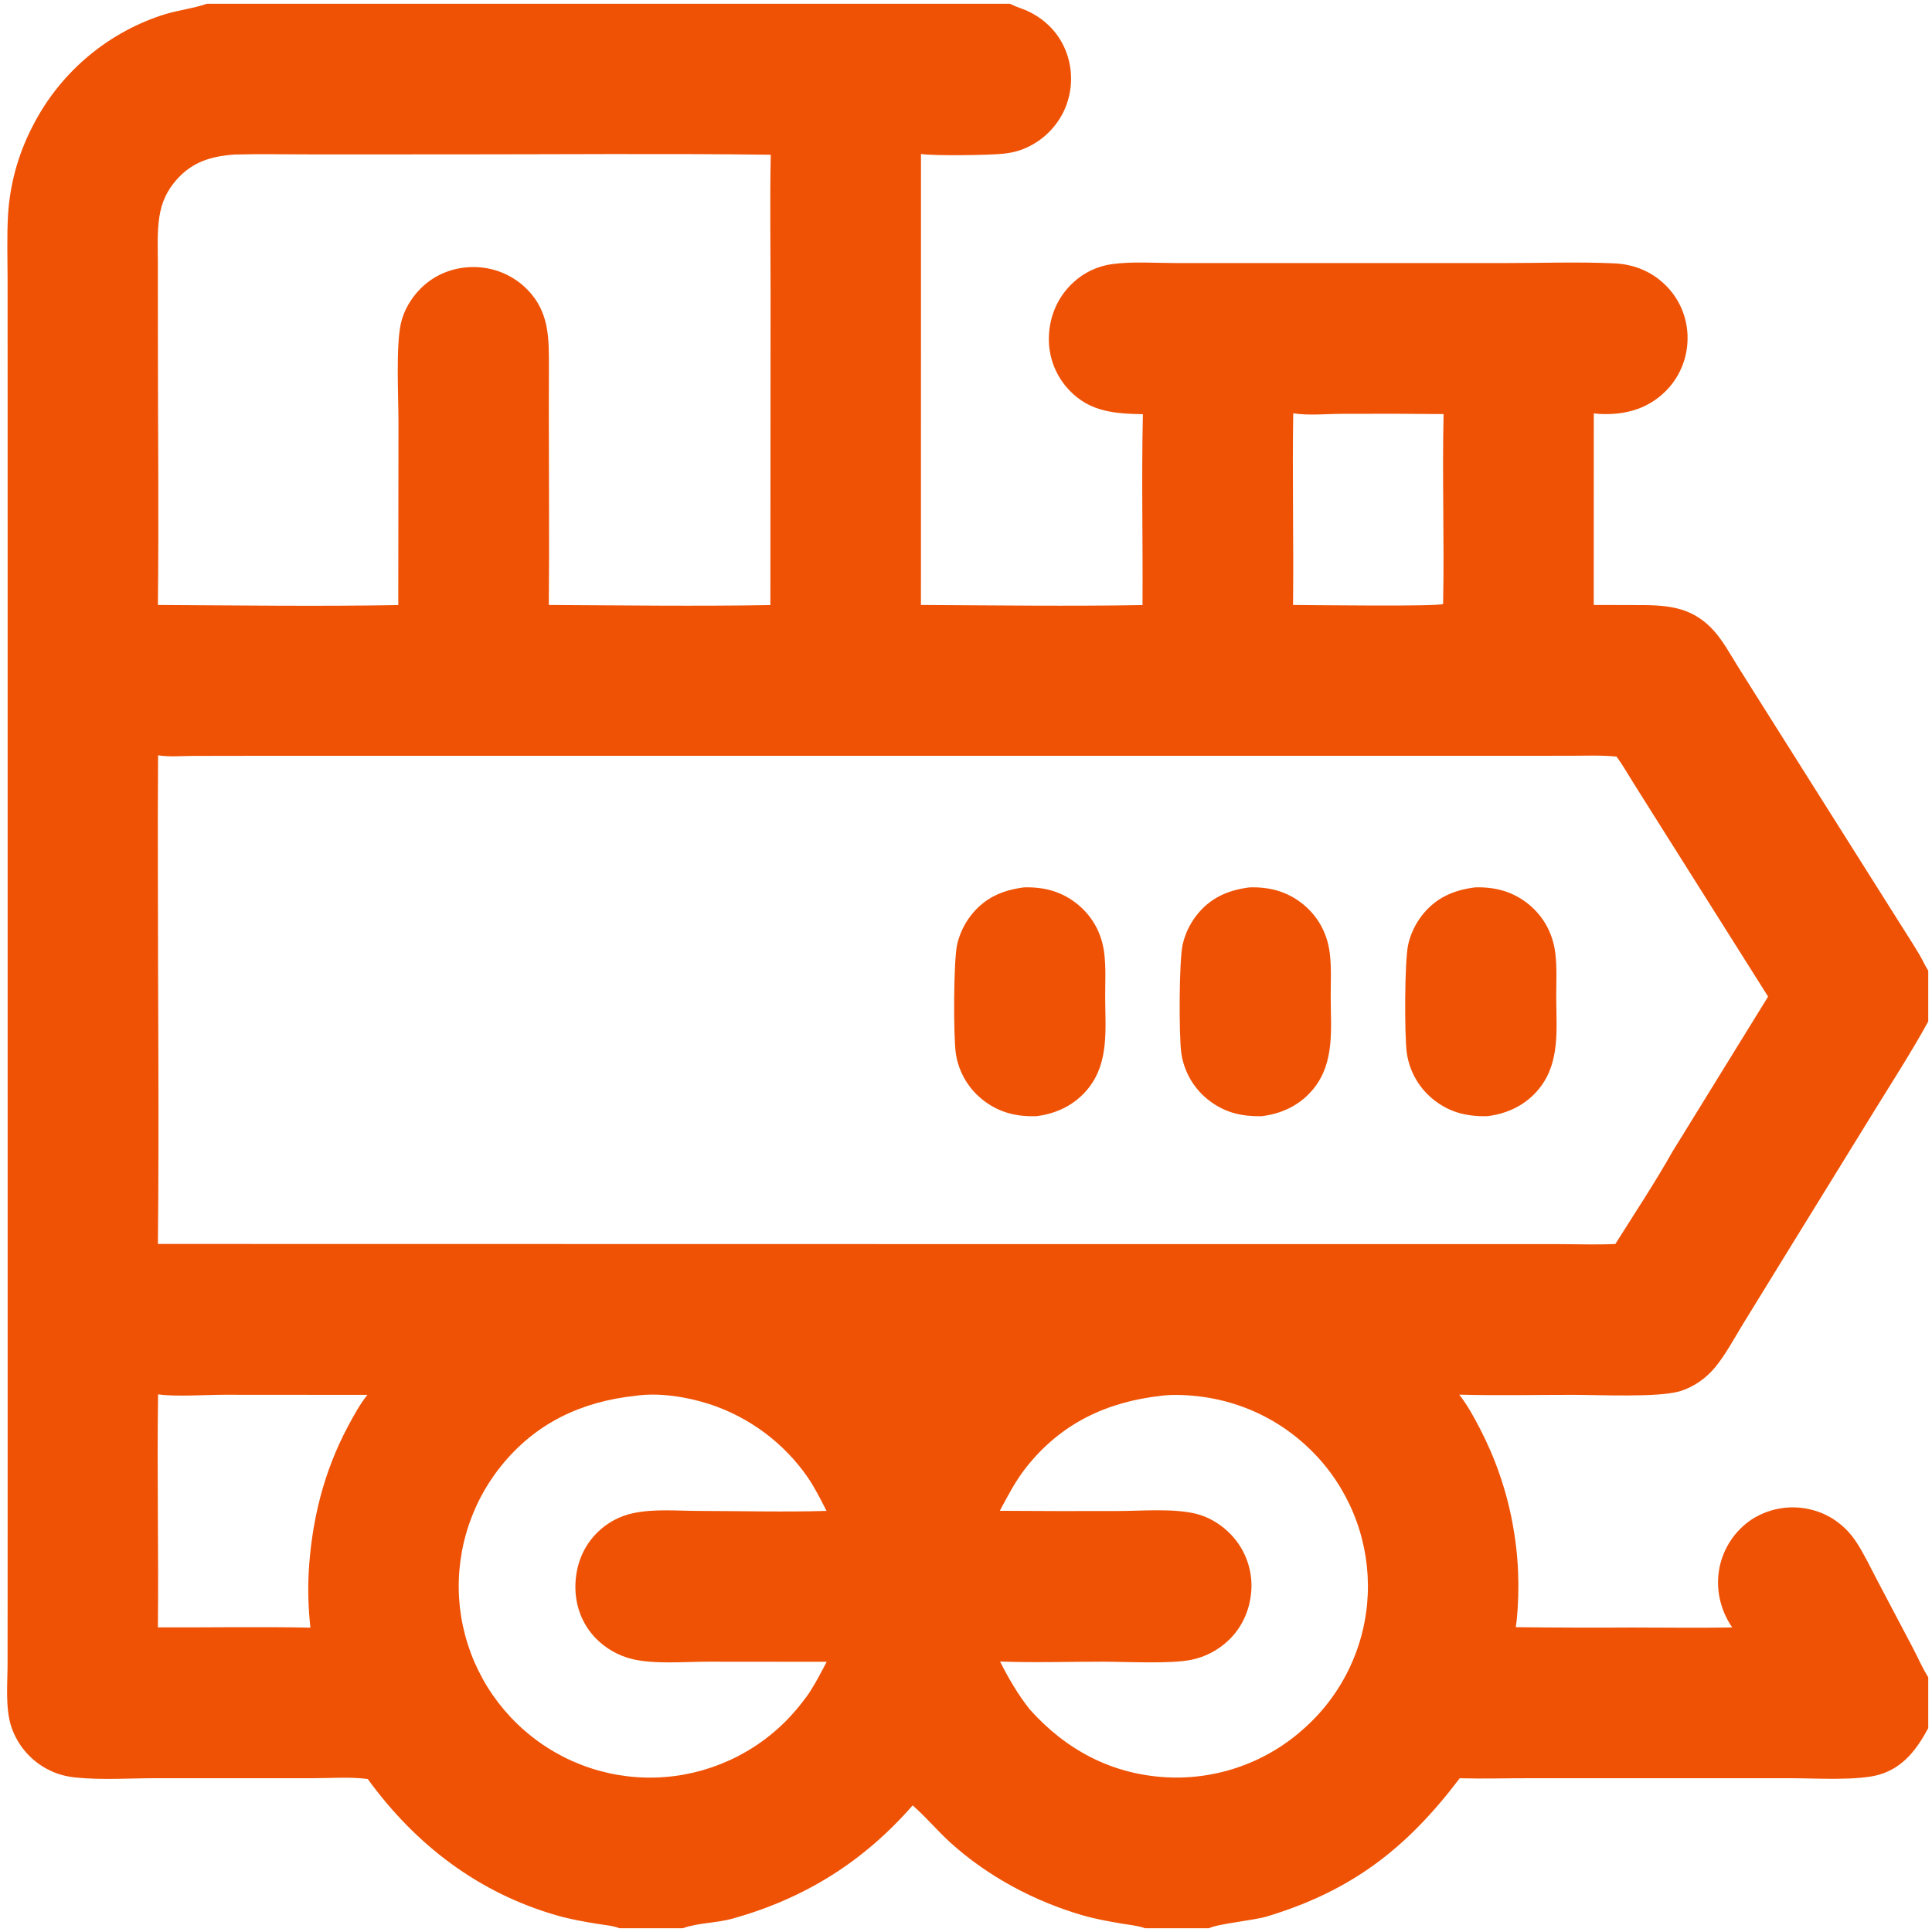 <?xml version="1.0" encoding="UTF-8"?> <svg xmlns="http://www.w3.org/2000/svg" viewBox="5740.333 5151.667 514 514"><path fill="#EF5205" stroke="none" fill-opacity="1" stroke-width="1" stroke-opacity="1" font-size-adjust="none" id="tSvg11dced30295" title="Path 35" d="M 5741.333 5152.667 C 5759.352 5152.667 5777.37 5152.667 5795.388 5152.667 C 5866.61 5152.667 5937.832 5152.667 6009.053 5152.667 C 6090.48 5152.667 6171.907 5152.667 6253.333 5152.667 C 6253.333 5238.417 6253.333 5324.167 6253.333 5409.917 C 6253.333 5414.418 6253.333 5418.919 6253.333 5423.42 C 6253.333 5481.574 6253.333 5539.729 6253.333 5597.884 C 6253.333 5602.401 6253.333 5606.918 6253.333 5611.436 C 6253.333 5629.179 6253.333 5646.923 6253.333 5664.667 C 6189.548 5664.667 6125.762 5664.667 6061.976 5664.667 C 6056.311 5664.667 6050.646 5664.667 6044.981 5664.667 C 6003.99 5664.667 5962.998 5664.667 5922.006 5664.667 C 5916.394 5664.667 5910.782 5664.667 5905.17 5664.667 C 5850.558 5664.667 5795.946 5664.667 5741.333 5664.667C 5741.333 5494 5741.333 5323.333 5741.333 5152.667Z M 5782.39 5352.62 C 5782.313 5363.888 5782.297 5375.155 5782.341 5386.423 C 5782.352 5418.476 5782.676 5450.567 5782.342 5482.617 C 5866.825 5482.631 5951.308 5482.645 6035.791 5482.659 C 6065.691 5482.658 6095.59 5482.657 6125.489 5482.657 C 6135.274 5482.658 6145.059 5482.659 6154.844 5482.66 C 6159.899 5482.661 6165.044 5482.863 6170.09 5482.625 C 6175.198 5474.499 6180.606 5466.354 6185.317 5457.998 C 6193.787 5444.267 6202.257 5430.536 6210.727 5416.806 C 6201.704 5402.498 6192.681 5388.19 6183.658 5373.883 C 6180.781 5369.316 6177.904 5364.749 6175.027 5360.183 C 6173.518 5357.79 6172.085 5355.214 6170.393 5352.951 C 6166.308 5352.548 6162.099 5352.731 6157.994 5352.733 C 6151.425 5352.738 6144.856 5352.743 6138.286 5352.749 C 6116.864 5352.749 6095.442 5352.749 6074.02 5352.749 C 6004.702 5352.748 5935.383 5352.747 5866.064 5352.746 C 5846.51 5352.746 5826.955 5352.746 5807.401 5352.747 C 5802.161 5352.755 5796.921 5352.763 5791.681 5352.772C 5788.634 5352.785 5785.401 5353.086 5782.39 5352.62Z M 6009.053 5152.667 C 6009.195 5152.739 6009.337 5152.811 6009.478 5152.882 C 6010.866 5153.571 6012.388 5153.972 6013.797 5154.636 C 6018.61 5156.909 6022.294 5160.737 6024.105 5165.787 C 6024.327 5166.409 6024.519 5167.04 6024.679 5167.681 C 6024.839 5168.321 6024.968 5168.968 6025.065 5169.622 C 6025.163 5170.275 6025.228 5170.931 6025.261 5171.591 C 6025.294 5172.25 6025.295 5172.91 6025.263 5173.569 C 6025.233 5174.229 6025.17 5174.886 6025.074 5175.539 C 6024.979 5176.193 6024.852 5176.84 6024.693 5177.481 C 6024.535 5178.122 6024.345 5178.754 6024.125 5179.377 C 6023.905 5179.999 6023.655 5180.61 6023.375 5181.208 C 6023.232 5181.508 6023.081 5181.805 6022.923 5182.098 C 6022.765 5182.391 6022.599 5182.679 6022.427 5182.964 C 6022.255 5183.249 6022.075 5183.529 6021.889 5183.805 C 6021.703 5184.081 6021.511 5184.352 6021.311 5184.619 C 6021.112 5184.885 6020.906 5185.147 6020.693 5185.403 C 6020.481 5185.66 6020.263 5185.91 6020.038 5186.156 C 6019.814 5186.402 6019.583 5186.642 6019.346 5186.876 C 6019.11 5187.11 6018.868 5187.338 6018.62 5187.561 C 6018.373 5187.783 6018.12 5187.999 6017.861 5188.209 C 6017.603 5188.419 6017.34 5188.623 6017.071 5188.82 C 6016.803 5189.017 6016.53 5189.207 6016.252 5189.39 C 6015.975 5189.574 6015.693 5189.75 6015.406 5189.92 C 6015.12 5190.09 6014.83 5190.252 6014.535 5190.408 C 6014.241 5190.563 6013.943 5190.711 6013.641 5190.852 C 6013.34 5190.993 6013.035 5191.126 6012.726 5191.252 C 6012.418 5191.377 6012.107 5191.495 6011.793 5191.606 C 6010.306 5192.1 6008.782 5192.42 6007.221 5192.567 C 6003.314 5192.965 5988.965 5193.17 5985.355 5192.636 C 5985.351 5232.629 5985.346 5272.623 5985.341 5312.617 C 6004.968 5312.717 6024.67 5312.986 6044.291 5312.645 C 6044.41 5295.732 6044.004 5278.768 6044.391 5261.864 C 6036.99 5261.72 6030.409 5261.276 6024.948 5255.625 C 6024.718 5255.389 6024.495 5255.148 6024.277 5254.902 C 6024.059 5254.655 6023.848 5254.403 6023.643 5254.146 C 6023.438 5253.888 6023.24 5253.626 6023.048 5253.359 C 6022.856 5253.091 6022.671 5252.819 6022.493 5252.542 C 6022.315 5252.266 6022.144 5251.985 6021.98 5251.699 C 6021.816 5251.414 6021.66 5251.125 6021.51 5250.832 C 6021.361 5250.539 6021.219 5250.242 6021.084 5249.942 C 6020.95 5249.641 6020.824 5249.338 6020.704 5249.031 C 6020.585 5248.724 6020.474 5248.415 6020.37 5248.103 C 6020.267 5247.79 6020.171 5247.476 6020.083 5247.159 C 6019.996 5246.841 6019.916 5246.522 6019.844 5246.201 C 6019.773 5245.88 6019.71 5245.557 6019.654 5245.233 C 6019.599 5244.909 6019.552 5244.583 6019.513 5244.256 C 6019.474 5243.93 6019.443 5243.602 6019.42 5243.274 C 6019.398 5242.946 6019.384 5242.617 6019.378 5242.288 C 6019.372 5241.959 6019.375 5241.63 6019.385 5241.302 C 6019.526 5235.757 6021.762 5230.629 6025.838 5226.848 C 6026.196 5226.514 6026.566 5226.195 6026.948 5225.89 C 6027.33 5225.585 6027.724 5225.296 6028.128 5225.021 C 6028.534 5224.747 6028.949 5224.489 6029.373 5224.247 C 6029.798 5224.004 6030.231 5223.779 6030.673 5223.57 C 6031.116 5223.362 6031.566 5223.171 6032.022 5222.997 C 6032.48 5222.823 6032.943 5222.667 6033.412 5222.53 C 6033.882 5222.392 6034.355 5222.272 6034.833 5222.171 C 6035.312 5222.07 6035.794 5221.988 6036.278 5221.924 C 6041.677 5221.195 6047.654 5221.649 6053.106 5221.649 C 6063.942 5221.651 6074.777 5221.653 6085.612 5221.655 C 6104.033 5221.654 6122.454 5221.653 6140.874 5221.651 C 6150.487 5221.652 6160.23 5221.299 6169.825 5221.731 C 6175.409 5221.983 6180.413 5224.17 6184.207 5228.331 C 6184.425 5228.571 6184.637 5228.817 6184.843 5229.067 C 6185.049 5229.318 6185.249 5229.574 6185.442 5229.835 C 6185.635 5230.095 6185.821 5230.36 6186.001 5230.63 C 6186.181 5230.9 6186.355 5231.174 6186.521 5231.453 C 6186.688 5231.731 6186.848 5232.014 6187 5232.3 C 6187.152 5232.587 6187.298 5232.877 6187.436 5233.17 C 6187.574 5233.464 6187.705 5233.761 6187.828 5234.061 C 6187.952 5234.361 6188.068 5234.664 6188.176 5234.969 C 6188.284 5235.275 6188.385 5235.583 6188.478 5235.894 C 6188.572 5236.205 6188.657 5236.518 6188.734 5236.833 C 6188.812 5237.148 6188.882 5237.465 6188.944 5237.783 C 6189.006 5238.102 6189.06 5238.422 6189.106 5238.743 C 6189.152 5239.064 6189.19 5239.386 6189.22 5239.709 C 6189.25 5240.032 6189.273 5240.356 6189.287 5240.68 C 6189.301 5241.004 6189.307 5241.328 6189.305 5241.653 C 6189.303 5241.977 6189.293 5242.301 6189.275 5242.625 C 6189.259 5242.957 6189.235 5243.289 6189.203 5243.619 C 6189.171 5243.95 6189.13 5244.28 6189.081 5244.609 C 6189.032 5244.937 6188.975 5245.265 6188.909 5245.59 C 6188.844 5245.916 6188.771 5246.24 6188.689 5246.562 C 6188.607 5246.885 6188.518 5247.205 6188.42 5247.522 C 6188.322 5247.84 6188.217 5248.155 6188.103 5248.467 C 6187.99 5248.78 6187.869 5249.089 6187.739 5249.395 C 6187.61 5249.701 6187.473 5250.004 6187.329 5250.303 C 6187.185 5250.603 6187.034 5250.898 6186.874 5251.19 C 6186.715 5251.482 6186.549 5251.77 6186.375 5252.053 C 6186.202 5252.336 6186.021 5252.615 6185.833 5252.89 C 6185.646 5253.164 6185.452 5253.434 6185.25 5253.698 C 6185.05 5253.962 6184.842 5254.222 6184.627 5254.477 C 6184.413 5254.731 6184.193 5254.979 6183.966 5255.222 C 6183.74 5255.465 6183.507 5255.702 6183.269 5255.934 C 6183.031 5256.165 6182.786 5256.39 6182.536 5256.61 C 6177.791 5260.816 6171.887 5262.14 6165.664 5261.777 C 6165.223 5261.751 6164.795 5261.705 6164.357 5261.651 C 6164.352 5278.639 6164.347 5295.628 6164.341 5312.617 C 6168.002 5312.626 6171.663 5312.635 6175.323 5312.644 C 6183.146 5312.633 6189.725 5312.795 6195.568 5318.692 C 6198.494 5321.645 6200.628 5325.713 6202.838 5329.229 C 6205.879 5334.056 6208.92 5338.883 6211.961 5343.711 C 6223.546 5362.07 6235.13 5380.43 6246.714 5398.79 C 6248.222 5401.18 6249.772 5403.556 6251.19 5406.002 C 6251.928 5407.274 6252.543 5408.688 6253.333 5409.917 C 6253.333 5324.167 6253.333 5238.417 6253.333 5152.667C 6171.907 5152.667 6090.48 5152.667 6009.053 5152.667Z M 5802.687 5192.78 C 5796.45 5193.248 5791.457 5194.722 5787.209 5199.592 C 5784.69 5202.479 5783.322 5205.569 5782.734 5209.327 C 5782.083 5213.493 5782.338 5217.906 5782.338 5222.117 C 5782.338 5228.386 5782.339 5234.656 5782.339 5240.925 C 5782.341 5264.814 5782.607 5288.732 5782.342 5312.617 C 5803.633 5312.727 5825.007 5313.023 5846.291 5312.645 C 5846.309 5296.4 5846.327 5280.156 5846.345 5263.912 C 5846.335 5257.156 5845.65 5244.13 5846.936 5237.939 C 5847.683 5234.347 5849.702 5230.954 5852.288 5228.38 C 5856.078 5224.609 5861.153 5222.662 5866.485 5222.718 C 5866.818 5222.72 5867.151 5222.731 5867.483 5222.749 C 5867.815 5222.768 5868.147 5222.795 5868.478 5222.83 C 5868.809 5222.865 5869.139 5222.908 5869.468 5222.96 C 5869.797 5223.012 5870.124 5223.072 5870.45 5223.14 C 5870.776 5223.208 5871.099 5223.284 5871.421 5223.368 C 5871.744 5223.452 5872.064 5223.544 5872.381 5223.644 C 5872.699 5223.745 5873.013 5223.853 5873.325 5223.968 C 5873.637 5224.084 5873.946 5224.208 5874.252 5224.339 C 5874.558 5224.471 5874.861 5224.61 5875.159 5224.756 C 5875.458 5224.902 5875.753 5225.056 5876.044 5225.217 C 5876.336 5225.379 5876.623 5225.547 5876.905 5225.722 C 5877.189 5225.898 5877.467 5226.08 5877.74 5226.27 C 5878.014 5226.459 5878.283 5226.655 5878.547 5226.858 C 5878.811 5227.061 5879.069 5227.27 5879.323 5227.486 C 5879.577 5227.702 5879.824 5227.924 5880.066 5228.152 C 5880.309 5228.38 5880.546 5228.614 5880.776 5228.854 C 5886.512 5234.823 5886.379 5241.767 5886.37 5249.518 C 5886.363 5253.693 5886.356 5257.867 5886.348 5262.042 C 5886.348 5278.895 5886.512 5295.765 5886.341 5312.617 C 5905.968 5312.719 5925.67 5312.986 5945.291 5312.645 C 5945.308 5284.867 5945.324 5257.089 5945.34 5229.311 C 5945.34 5217.163 5945.129 5204.974 5945.391 5192.83 C 5916.955 5192.483 5888.487 5192.74 5860.047 5192.739 C 5847.542 5192.739 5835.036 5192.739 5822.53 5192.74C 5815.927 5192.74 5809.287 5192.603 5802.687 5192.78Z M 6253.333 5423.42 C 6248.922 5431.464 6243.915 5439.201 6239.102 5447.01 C 6231.613 5459.159 6224.124 5471.308 6216.634 5483.457 C 6212.476 5490.215 6208.318 5496.974 6204.16 5503.733 C 6201.763 5507.634 6199.48 5511.994 6196.567 5515.518 C 6194.192 5518.39 6190.707 5520.824 6187.104 5521.841 C 6181.231 5523.5 6165.773 5522.76 6158.884 5522.76 C 6148.792 5522.759 6138.644 5522.973 6128.558 5522.707 C 6130.706 5525.411 6132.44 5528.636 6134.038 5531.694 C 6134.546 5532.672 6135.037 5533.659 6135.509 5534.655 C 6135.982 5535.651 6136.436 5536.655 6136.872 5537.667 C 6137.308 5538.679 6137.726 5539.699 6138.124 5540.727 C 6138.523 5541.755 6138.903 5542.789 6139.264 5543.831 C 6139.626 5544.872 6139.968 5545.92 6140.291 5546.974 C 6140.615 5548.027 6140.919 5549.086 6141.203 5550.152 C 6141.488 5551.216 6141.753 5552.286 6141.999 5553.361 C 6142.245 5554.435 6142.472 5555.514 6142.678 5556.597 C 6142.885 5557.679 6143.072 5558.765 6143.239 5559.855 C 6143.407 5560.944 6143.554 5562.036 6143.681 5563.132 C 6143.809 5564.226 6143.917 5565.323 6144.004 5566.422 C 6144.092 5567.52 6144.16 5568.62 6144.207 5569.722 C 6144.255 5570.823 6144.283 5571.925 6144.291 5573.028 C 6144.299 5574.13 6144.286 5575.232 6144.254 5576.334 C 6144.222 5577.435 6144.169 5578.536 6144.097 5579.636 C 6144.025 5580.736 6143.932 5581.834 6143.82 5582.931 C 6143.759 5583.479 6143.686 5584.025 6143.602 5584.57 C 6153.918 5584.691 6164.233 5584.723 6174.548 5584.665 C 6183.417 5584.664 6192.312 5584.805 6201.179 5584.644 C 6197.983 5579.962 6196.705 5574.355 6197.784 5568.762 C 6197.912 5568.117 6198.071 5567.48 6198.261 5566.852 C 6198.451 5566.223 6198.671 5565.605 6198.921 5564.998 C 6199.171 5564.39 6199.451 5563.796 6199.759 5563.216 C 6200.067 5562.636 6200.403 5562.072 6200.766 5561.525 C 6201.13 5560.977 6201.519 5560.449 6201.933 5559.94 C 6202.348 5559.43 6202.787 5558.942 6203.249 5558.476 C 6203.711 5558.009 6204.195 5557.566 6204.7 5557.146 C 6205.206 5556.726 6205.731 5556.333 6206.275 5555.965 C 6206.551 5555.785 6206.832 5555.612 6207.116 5555.446 C 6207.401 5555.279 6207.69 5555.12 6207.982 5554.968 C 6208.275 5554.816 6208.571 5554.671 6208.87 5554.533 C 6209.17 5554.395 6209.473 5554.265 6209.779 5554.143 C 6210.085 5554.02 6210.394 5553.905 6210.705 5553.797 C 6211.017 5553.689 6211.332 5553.59 6211.648 5553.498 C 6211.965 5553.405 6212.284 5553.321 6212.604 5553.245 C 6212.925 5553.168 6213.247 5553.099 6213.571 5553.039 C 6213.895 5552.977 6214.221 5552.924 6214.547 5552.88 C 6214.874 5552.835 6215.201 5552.798 6215.529 5552.77 C 6215.858 5552.741 6216.187 5552.72 6216.516 5552.708 C 6216.846 5552.695 6217.176 5552.69 6217.505 5552.694 C 6217.835 5552.698 6218.165 5552.709 6218.493 5552.729 C 6218.823 5552.749 6219.151 5552.777 6219.479 5552.813 C 6219.807 5552.849 6220.133 5552.892 6220.459 5552.944 C 6220.785 5552.996 6221.109 5553.056 6221.431 5553.124 C 6226.824 5554.236 6231.257 5557.416 6234.245 5562.001 C 6236.327 5565.195 6237.998 5568.768 6239.779 5572.139 C 6242.94 5578.136 6246.101 5584.133 6249.262 5590.131 C 6250.59 5592.657 6251.806 5595.496 6253.333 5597.884C 6253.333 5539.729 6253.333 5481.574 6253.333 5423.42Z M 5741.333 5152.667 C 5741.333 5323.333 5741.333 5494 5741.333 5664.667 C 5795.946 5664.667 5850.558 5664.667 5905.17 5664.667 C 5903.279 5663.944 5900.915 5663.78 5898.911 5663.442 C 5895.453 5662.859 5892.031 5662.265 5888.652 5661.302 C 5867.67 5655.322 5850.901 5642.482 5838.166 5624.963 C 5833.475 5624.351 5828.324 5624.747 5823.58 5624.749 C 5809.665 5624.749 5795.749 5624.749 5781.834 5624.749 C 5774.846 5624.749 5767.529 5625.262 5760.598 5624.58 C 5758.123 5624.337 5755.795 5623.763 5753.557 5622.663 C 5753.261 5622.519 5752.969 5622.369 5752.681 5622.212 C 5752.392 5622.054 5752.108 5621.89 5751.827 5621.718 C 5751.547 5621.546 5751.271 5621.368 5751 5621.183 C 5750.728 5620.997 5750.461 5620.805 5750.199 5620.607 C 5749.937 5620.409 5749.68 5620.204 5749.428 5619.993 C 5749.176 5619.781 5748.93 5619.564 5748.689 5619.341 C 5748.448 5619.117 5748.212 5618.888 5747.982 5618.653 C 5747.753 5618.418 5747.529 5618.178 5747.311 5617.932 C 5747.093 5617.685 5746.881 5617.433 5746.676 5617.177 C 5746.471 5616.921 5746.272 5616.659 5746.079 5616.393 C 5745.887 5616.126 5745.701 5615.855 5745.522 5615.58 C 5745.343 5615.304 5745.171 5615.024 5745.005 5614.74 C 5744.84 5614.456 5744.682 5614.168 5744.531 5613.876 C 5744.38 5613.584 5744.237 5613.288 5744.1 5612.989 C 5743.964 5612.689 5743.835 5612.387 5743.714 5612.082 C 5743.592 5611.776 5743.479 5611.468 5743.373 5611.157 C 5741.69 5606.065 5742.343 5599.659 5742.346 5594.343 C 5742.35 5588.958 5742.355 5583.574 5742.36 5578.19 C 5742.362 5563.837 5742.364 5549.484 5742.366 5535.131 C 5742.365 5474.087 5742.365 5413.043 5742.364 5352 C 5742.364 5320.229 5742.363 5288.458 5742.362 5256.687 C 5742.359 5246.56 5742.355 5236.434 5742.352 5226.308 C 5742.349 5220.52 5742.141 5214.646 5742.467 5208.87 C 5742.59 5206.856 5742.815 5204.854 5743.143 5202.863 C 5743.471 5200.872 5743.9 5198.903 5744.43 5196.956 C 5744.961 5195.009 5745.59 5193.095 5746.317 5191.213 C 5747.044 5189.331 5747.866 5187.491 5748.782 5185.693 C 5749.216 5184.822 5749.67 5183.962 5750.146 5183.114 C 5750.622 5182.265 5751.118 5181.428 5751.635 5180.604 C 5752.152 5179.78 5752.689 5178.969 5753.245 5178.171 C 5753.802 5177.373 5754.378 5176.589 5754.973 5175.819 C 5755.568 5175.049 5756.182 5174.295 5756.814 5173.555 C 5757.446 5172.816 5758.096 5172.092 5758.764 5171.384 C 5759.431 5170.676 5760.116 5169.986 5760.817 5169.311 C 5761.519 5168.637 5762.237 5167.981 5762.97 5167.342 C 5763.704 5166.703 5764.453 5166.082 5765.217 5165.48 C 5765.982 5164.878 5766.76 5164.295 5767.553 5163.731 C 5768.346 5163.167 5769.152 5162.623 5769.971 5162.099 C 5770.791 5161.574 5771.623 5161.07 5772.467 5160.587 C 5773.311 5160.103 5774.167 5159.64 5775.034 5159.199 C 5775.901 5158.757 5776.778 5158.337 5777.666 5157.939 C 5778.553 5157.54 5779.45 5157.164 5780.356 5156.809 C 5781.262 5156.454 5782.176 5156.122 5783.099 5155.813 C 5787.057 5154.46 5791.251 5154.055 5795.178 5152.74 C 5795.248 5152.716 5795.318 5152.691 5795.388 5152.667C 5777.37 5152.667 5759.352 5152.667 5741.333 5152.667Z M 6253.333 5611.436 C 6250.327 5616.981 6246.77 5621.865 6240.41 5623.772 C 6234.7 5625.484 6223.145 5624.753 6216.793 5624.753 C 6206.37 5624.752 6195.947 5624.751 6185.523 5624.751 C 6172.738 5624.751 6159.953 5624.751 6147.168 5624.751 C 6141.021 5624.751 6134.827 5624.929 6128.685 5624.764 C 6114.584 5643.402 6099.986 5654.695 6077.457 5661.516 C 6073.862 5662.605 6064.304 5663.472 6061.976 5664.667 C 6125.762 5664.667 6189.548 5664.667 6253.333 5664.667C 6253.333 5646.923 6253.333 5629.179 6253.333 5611.436Z M 6049.235 5523.007 C 6034.669 5524.665 6022.598 5530.367 6013.352 5542.047 C 6010.484 5545.671 6008.499 5549.567 6006.326 5553.61 C 6016.824 5553.688 6027.321 5553.706 6037.819 5553.665 C 6044.107 5553.652 6052.428 5552.93 6058.418 5554.371 C 6061.949 5555.221 6065.222 5557.226 6067.733 5559.831 C 6068.183 5560.295 6068.608 5560.78 6069.01 5561.286 C 6069.412 5561.791 6069.788 5562.315 6070.138 5562.858 C 6070.489 5563.401 6070.812 5563.96 6071.107 5564.534 C 6071.403 5565.108 6071.669 5565.696 6071.906 5566.297 C 6072.144 5566.897 6072.351 5567.508 6072.528 5568.13 C 6072.706 5568.751 6072.852 5569.379 6072.968 5570.015 C 6073.084 5570.651 6073.168 5571.29 6073.22 5571.934 C 6073.273 5572.578 6073.294 5573.223 6073.283 5573.869 C 6073.141 5579.34 6071.049 5584.477 6067.013 5588.224 C 6066.341 5588.849 6065.63 5589.427 6064.88 5589.957 C 6064.13 5590.485 6063.347 5590.962 6062.532 5591.386 C 6061.718 5591.809 6060.878 5592.175 6060.014 5592.485 C 6059.15 5592.795 6058.268 5593.045 6057.37 5593.235 C 6051.71 5594.397 6040.21 5593.761 6033.817 5593.753 C 6024.705 5593.741 6015.49 5594.055 6006.393 5593.705 C 6008.693 5598.257 6011.1 5602.378 6014.249 5606.4 C 6023.937 5617.231 6036.073 5623.71 6050.711 5624.514 C 6051.549 5624.556 6052.387 5624.579 6053.225 5624.581 C 6054.063 5624.582 6054.901 5624.562 6055.739 5624.522 C 6056.577 5624.482 6057.413 5624.421 6058.247 5624.339 C 6059.081 5624.257 6059.913 5624.155 6060.742 5624.032 C 6061.572 5623.909 6062.398 5623.766 6063.22 5623.602 C 6064.042 5623.438 6064.86 5623.253 6065.673 5623.049 C 6066.487 5622.845 6067.294 5622.62 6068.096 5622.376 C 6068.898 5622.131 6069.694 5621.867 6070.482 5621.583 C 6071.271 5621.299 6072.052 5620.995 6072.826 5620.672 C 6073.6 5620.349 6074.366 5620.007 6075.122 5619.647 C 6075.879 5619.286 6076.626 5618.907 6077.364 5618.509 C 6078.102 5618.111 6078.83 5617.695 6079.547 5617.261 C 6080.265 5616.827 6080.972 5616.375 6081.666 5615.907 C 6082.361 5615.437 6083.044 5614.951 6083.715 5614.448 C 6084.386 5613.945 6085.044 5613.426 6085.689 5612.891 C 6086.334 5612.355 6086.965 5611.803 6087.583 5611.237 C 6088.205 5610.675 6088.812 5610.099 6089.404 5609.508 C 6089.997 5608.916 6090.575 5608.31 6091.138 5607.69 C 6091.701 5607.07 6092.248 5606.436 6092.778 5605.789 C 6093.31 5605.141 6093.825 5604.481 6094.323 5603.808 C 6094.822 5603.135 6095.303 5602.45 6095.767 5601.754 C 6096.232 5601.056 6096.679 5600.348 6097.108 5599.63 C 6097.538 5598.91 6097.949 5598.181 6098.342 5597.442 C 6098.735 5596.702 6099.109 5595.954 6099.465 5595.196 C 6099.821 5594.438 6100.158 5593.671 6100.476 5592.897 C 6100.794 5592.122 6101.093 5591.34 6101.371 5590.55 C 6101.651 5589.76 6101.91 5588.964 6102.149 5588.162 C 6102.389 5587.36 6102.609 5586.552 6102.808 5585.739 C 6103.008 5584.925 6103.187 5584.107 6103.345 5583.285 C 6103.504 5582.463 6103.642 5581.637 6103.76 5580.808 C 6103.878 5579.979 6103.976 5579.148 6104.052 5578.314 C 6104.128 5577.48 6104.184 5576.644 6104.219 5575.808 C 6104.253 5574.984 6104.268 5574.159 6104.262 5573.334 C 6104.256 5572.509 6104.23 5571.685 6104.184 5570.861 C 6104.138 5570.037 6104.072 5569.215 6103.986 5568.395 C 6103.9 5567.574 6103.794 5566.756 6103.668 5565.941 C 6103.543 5565.125 6103.398 5564.314 6103.232 5563.506 C 6103.067 5562.698 6102.882 5561.894 6102.677 5561.095 C 6102.473 5560.295 6102.25 5559.502 6102.006 5558.714 C 6101.764 5557.925 6101.502 5557.143 6101.22 5556.368 C 6100.94 5555.592 6100.64 5554.823 6100.321 5554.063 C 6100.003 5553.301 6099.666 5552.548 6099.311 5551.804 C 6098.956 5551.059 6098.583 5550.324 6098.192 5549.598 C 6097.801 5548.871 6097.393 5548.154 6096.967 5547.448 C 6096.541 5546.741 6096.099 5546.045 6095.639 5545.36 C 6095.18 5544.675 6094.704 5544.002 6094.211 5543.34 C 6093.719 5542.678 6093.21 5542.028 6092.686 5541.391 C 6092.163 5540.753 6091.624 5540.129 6091.069 5539.519 C 6081.636 5529.185 6068.912 5523.362 6054.951 5522.818C 6053.07 5522.745 6051.102 5522.756 6049.235 5523.007Z M 5909.412 5523.008 C 5894.987 5524.565 5882.848 5530.247 5873.613 5541.729 C 5873.089 5542.381 5872.582 5543.047 5872.09 5543.725 C 5871.599 5544.403 5871.125 5545.092 5870.667 5545.794 C 5870.21 5546.495 5869.77 5547.207 5869.348 5547.93 C 5868.926 5548.653 5868.521 5549.386 5868.135 5550.129 C 5867.749 5550.871 5867.381 5551.623 5867.031 5552.384 C 5866.682 5553.144 5866.352 5553.913 5866.04 5554.691 C 5865.729 5555.468 5865.437 5556.252 5865.163 5557.044 C 5864.891 5557.835 5864.637 5558.633 5864.403 5559.437 C 5864.17 5560.241 5863.956 5561.05 5863.762 5561.864 C 5863.568 5562.678 5863.394 5563.497 5863.24 5564.32 C 5863.087 5565.143 5862.954 5565.969 5862.84 5566.799 C 5862.728 5567.628 5862.635 5568.46 5862.562 5569.295 C 5862.49 5570.129 5862.439 5570.964 5862.408 5571.801 C 5862.377 5572.637 5862.366 5573.474 5862.376 5574.311 C 5862.386 5575.148 5862.417 5575.984 5862.468 5576.82 C 5862.52 5577.656 5862.591 5578.49 5862.683 5579.322 C 5862.778 5580.156 5862.893 5580.988 5863.028 5581.817 C 5863.164 5582.646 5863.319 5583.471 5863.495 5584.292 C 5863.671 5585.113 5863.868 5585.93 5864.084 5586.742 C 5864.301 5587.553 5864.537 5588.359 5864.793 5589.159 C 5865.05 5589.958 5865.326 5590.751 5865.621 5591.538 C 5865.917 5592.324 5866.231 5593.102 5866.565 5593.873 C 5866.899 5594.643 5867.252 5595.405 5867.623 5596.159 C 5867.995 5596.912 5868.385 5597.656 5868.793 5598.39 C 5869.201 5599.124 5869.627 5599.847 5870.071 5600.56 C 5870.515 5601.273 5870.977 5601.975 5871.455 5602.665 C 5871.934 5603.355 5872.429 5604.033 5872.941 5604.699 C 5873.453 5605.364 5873.982 5606.017 5874.526 5606.657 C 5875.071 5607.296 5875.631 5607.922 5876.205 5608.534 C 5876.781 5609.146 5877.371 5609.743 5877.976 5610.326 C 5878.581 5610.909 5879.2 5611.477 5879.832 5612.029 C 5880.465 5612.581 5881.111 5613.117 5881.77 5613.638 C 5882.434 5614.163 5883.11 5614.671 5883.799 5615.163 C 5884.488 5615.654 5885.189 5616.128 5885.902 5616.584 C 5886.615 5617.04 5887.339 5617.479 5888.073 5617.899 C 5888.808 5618.319 5889.553 5618.72 5890.307 5619.104 C 5891.062 5619.486 5891.826 5619.85 5892.598 5620.195 C 5893.371 5620.539 5894.152 5620.864 5894.941 5621.17 C 5895.731 5621.475 5896.527 5621.761 5897.33 5622.027 C 5898.134 5622.293 5898.943 5622.538 5899.759 5622.764 C 5900.575 5622.988 5901.396 5623.193 5902.222 5623.378 C 5903.048 5623.562 5903.878 5623.725 5904.712 5623.868 C 5905.546 5624.01 5906.384 5624.132 5907.224 5624.233 C 5908.064 5624.333 5908.906 5624.413 5909.75 5624.472 C 5910.595 5624.53 5911.44 5624.568 5912.286 5624.585 C 5913.132 5624.601 5913.978 5624.596 5914.824 5624.57 C 5915.67 5624.544 5916.515 5624.497 5917.358 5624.429 C 5918.202 5624.36 5919.043 5624.271 5919.882 5624.161 C 5920.712 5624.051 5921.538 5623.921 5922.361 5623.771 C 5923.185 5623.621 5924.004 5623.451 5924.818 5623.261 C 5925.633 5623.07 5926.443 5622.86 5927.247 5622.63 C 5928.052 5622.399 5928.85 5622.149 5929.642 5621.88 C 5930.434 5621.61 5931.219 5621.322 5931.997 5621.014 C 5932.775 5620.706 5933.545 5620.379 5934.307 5620.033 C 5935.069 5619.687 5935.822 5619.322 5936.566 5618.94 C 5937.31 5618.556 5938.044 5618.155 5938.768 5617.737 C 5939.493 5617.317 5940.207 5616.881 5940.909 5616.427 C 5941.612 5615.973 5942.303 5615.502 5942.983 5615.014 C 5943.663 5614.526 5944.33 5614.021 5944.985 5613.501 C 5945.64 5612.98 5946.282 5612.443 5946.91 5611.891 C 5947.539 5611.339 5948.154 5610.771 5948.754 5610.189 C 5949.355 5609.606 5949.941 5609.009 5950.512 5608.398 C 5951.083 5607.786 5951.639 5607.161 5952.179 5606.523 C 5952.72 5605.884 5953.245 5605.232 5953.753 5604.568 C 5954.562 5603.519 5955.43 5602.425 5956.099 5601.28 C 5957.657 5598.856 5958.911 5596.309 5960.28 5593.78 C 5949.722 5593.77 5939.164 5593.761 5928.606 5593.752 C 5922.492 5593.757 5914.394 5594.472 5908.552 5593.057 C 5907.648 5592.837 5906.762 5592.557 5905.896 5592.215 C 5905.03 5591.873 5904.192 5591.474 5903.38 5591.018 C 5902.569 5590.561 5901.793 5590.051 5901.052 5589.488 C 5900.311 5588.924 5899.612 5588.312 5898.955 5587.653 C 5895.233 5583.877 5893.349 5578.888 5893.411 5573.604 C 5893.475 5568.184 5895.43 5563.096 5899.336 5559.291 C 5899.66 5558.974 5899.994 5558.669 5900.338 5558.377 C 5900.683 5558.084 5901.038 5557.804 5901.402 5557.537 C 5901.767 5557.269 5902.14 5557.015 5902.522 5556.774 C 5902.905 5556.533 5903.296 5556.306 5903.695 5556.093 C 5904.094 5555.879 5904.5 5555.68 5904.912 5555.496 C 5905.325 5555.312 5905.744 5555.142 5906.169 5554.988 C 5906.594 5554.832 5907.024 5554.693 5907.458 5554.569 C 5907.893 5554.445 5908.332 5554.336 5908.774 5554.243 C 5914.27 5553.039 5920.627 5553.633 5926.243 5553.643 C 5937.548 5553.663 5948.939 5553.968 5960.233 5553.637 C 5958.652 5550.555 5957.122 5547.473 5955.159 5544.608 C 5954.766 5544.043 5954.362 5543.487 5953.946 5542.939 C 5953.53 5542.391 5953.104 5541.851 5952.666 5541.32 C 5952.229 5540.789 5951.781 5540.267 5951.322 5539.754 C 5950.864 5539.241 5950.395 5538.738 5949.916 5538.244 C 5949.438 5537.75 5948.949 5537.266 5948.45 5536.792 C 5947.952 5536.317 5947.445 5535.853 5946.927 5535.4 C 5946.41 5534.946 5945.884 5534.502 5945.349 5534.07 C 5944.815 5533.637 5944.271 5533.215 5943.719 5532.805 C 5943.167 5532.394 5942.607 5531.995 5942.039 5531.607 C 5941.471 5531.218 5940.896 5530.841 5940.312 5530.477 C 5939.729 5530.112 5939.139 5529.759 5938.541 5529.418 C 5937.944 5529.076 5937.34 5528.747 5936.729 5528.431 C 5936.119 5528.114 5935.502 5527.81 5934.878 5527.518 C 5934.256 5527.226 5933.627 5526.947 5932.992 5526.681 C 5932.358 5526.414 5931.719 5526.16 5931.074 5525.92 C 5930.43 5525.679 5929.781 5525.451 5929.127 5525.237C 5923.153 5523.303 5915.675 5522.086 5909.412 5523.008Z M 5782.39 5522.62 C 5782.073 5543.28 5782.563 5563.956 5782.342 5584.617 C 5795.856 5584.687 5809.409 5584.409 5822.916 5584.697 C 5822.395 5579.969 5822.211 5575.078 5822.443 5570.325 C 5823.196 5556.43 5826.386 5543.321 5832.979 5531.003 C 5834.478 5528.202 5836.091 5525.248 5838.074 5522.766 C 5825.35 5522.756 5812.625 5522.747 5799.901 5522.738C 5795.17 5522.747 5786.648 5523.304 5782.39 5522.62Z M 6084.39 5261.62 C 6084.123 5278.615 6084.524 5295.622 6084.341 5312.617 C 6089.089 5312.642 6123.351 5313.084 6124.266 5312.341 C 6124.604 5295.512 6124.007 5278.656 6124.391 5261.83 C 6115.391 5261.736 6106.39 5261.714 6097.389 5261.766C 6093.216 5261.774 6088.478 5262.273 6084.39 5261.62Z M 5983.138 5631.982 C 5970.037 5646.981 5954.478 5656.695 5935.329 5662.085 C 5931.081 5663.281 5926.372 5663.169 5922.219 5664.59 C 5922.147 5664.615 5922.077 5664.641 5922.006 5664.667 C 5962.998 5664.667 6003.99 5664.667 6044.981 5664.667 C 6043.043 5663.96 6040.756 5663.772 6038.718 5663.424 C 6035.2 5662.825 6031.718 5662.205 6028.284 5661.205 C 6015.522 5657.49 6003.143 5650.888 5993.263 5641.954 C 5989.816 5638.837 5986.822 5635.228 5983.357 5632.172C 5983.284 5632.108 5983.211 5632.045 5983.138 5631.982Z"></path><path fill="#EF5205" stroke="none" fill-opacity="1" stroke-width="1" stroke-opacity="1" font-size-adjust="none" id="tSvg124bc48981c" title="Path 36" d="M 6012.775 5387.748 C 6017.824 5387.605 6022.39 5388.711 6026.464 5391.809 C 6030.826 5395.126 6033.429 5399.793 6034.108 5405.208 C 6034.592 5409.065 6034.35 5413.108 6034.36 5416.994 C 6034.381 5425.322 6035.446 5434.174 6029.934 5441.137 C 6026.425 5445.57 6021.522 5447.957 6015.983 5448.63 C 6010.944 5448.769 6006.447 5447.742 6002.338 5444.697 C 6002.08 5444.507 6001.826 5444.311 6001.576 5444.109 C 6001.327 5443.907 6001.083 5443.698 6000.844 5443.484 C 6000.606 5443.27 6000.372 5443.05 6000.144 5442.824 C 5999.916 5442.598 5999.694 5442.366 5999.478 5442.129 C 5999.262 5441.891 5999.051 5441.649 5998.846 5441.402 C 5998.642 5441.154 5998.444 5440.902 5998.252 5440.645 C 5998.061 5440.387 5997.876 5440.125 5997.696 5439.859 C 5997.518 5439.593 5997.346 5439.322 5997.18 5439.047 C 5997.015 5438.771 5996.857 5438.492 5996.705 5438.21 C 5996.554 5437.926 5996.41 5437.64 5996.272 5437.35 C 5996.135 5437.06 5996.005 5436.766 5995.882 5436.47 C 5995.76 5436.173 5995.645 5435.874 5995.537 5435.572 C 5995.429 5435.27 5995.329 5434.965 5995.236 5434.658 C 5995.144 5434.35 5995.059 5434.041 5994.981 5433.73 C 5994.904 5433.418 5994.835 5433.104 5994.773 5432.79 C 5994.711 5432.474 5994.657 5432.158 5994.611 5431.841 C 5993.966 5427.152 5993.99 5407.209 5994.991 5402.876 C 5995.151 5402.187 5995.348 5401.509 5995.58 5400.842 C 5995.812 5400.174 5996.08 5399.521 5996.383 5398.883 C 5996.686 5398.245 5997.022 5397.624 5997.391 5397.022 C 5997.761 5396.419 5998.161 5395.838 5998.593 5395.279C 6002.247 5390.553 6006.967 5388.489 6012.775 5387.748Z"></path><path fill="#EF5205" stroke="none" fill-opacity="1" stroke-width="1" stroke-opacity="1" font-size-adjust="none" id="tSvg159345fb825" title="Path 37" d="M 6072.776 5387.748 C 6077.824 5387.604 6082.391 5388.711 6086.464 5391.809 C 6090.826 5395.126 6093.428 5399.793 6094.108 5405.207 C 6094.591 5409.065 6094.351 5413.108 6094.36 5416.994 C 6094.38 5425.322 6095.446 5434.175 6089.934 5441.138 C 6086.423 5445.573 6081.519 5447.957 6075.978 5448.63 C 6070.903 5448.718 6066.487 5447.773 6062.338 5444.697 C 6062.08 5444.507 6061.826 5444.311 6061.576 5444.109 C 6061.327 5443.907 6061.083 5443.698 6060.844 5443.484 C 6060.606 5443.269 6060.372 5443.049 6060.144 5442.823 C 6059.916 5442.597 6059.694 5442.365 6059.478 5442.129 C 6059.262 5441.891 6059.051 5441.649 6058.847 5441.402 C 6058.643 5441.154 6058.445 5440.902 6058.253 5440.645 C 6058.061 5440.387 6057.876 5440.125 6057.697 5439.859 C 6057.519 5439.592 6057.347 5439.321 6057.181 5439.047 C 6057.016 5438.771 6056.857 5438.492 6056.705 5438.21 C 6056.554 5437.926 6056.41 5437.64 6056.272 5437.35 C 6056.135 5437.06 6056.005 5436.766 6055.882 5436.47 C 6055.76 5436.173 6055.645 5435.874 6055.537 5435.572 C 6055.429 5435.269 6055.329 5434.964 6055.236 5434.658 C 6055.144 5434.35 6055.059 5434.041 6054.981 5433.729 C 6054.904 5433.417 6054.835 5433.104 6054.773 5432.79 C 6054.711 5432.474 6054.657 5432.158 6054.611 5431.841 C 6053.966 5427.154 6053.99 5407.206 6054.991 5402.875 C 6055.151 5402.187 6055.348 5401.509 6055.58 5400.842 C 6055.813 5400.174 6056.081 5399.521 6056.383 5398.883 C 6056.686 5398.244 6057.022 5397.624 6057.391 5397.022 C 6057.761 5396.419 6058.161 5395.838 6058.593 5395.279C 6062.247 5390.552 6066.967 5388.488 6072.776 5387.748Z"></path><path fill="#EF5205" stroke="none" fill-opacity="1" stroke-width="1" stroke-opacity="1" font-size-adjust="none" id="tSvg5ea0ca5621" title="Path 38" d="M 6132.775 5387.748 C 6137.824 5387.604 6142.39 5388.711 6146.464 5391.809 C 6150.826 5395.126 6153.429 5399.793 6154.108 5405.208 C 6154.592 5409.065 6154.351 5413.108 6154.36 5416.994 C 6154.381 5425.322 6155.446 5434.175 6149.934 5441.138 C 6146.422 5445.573 6141.52 5447.958 6135.978 5448.63 C 6130.903 5448.718 6126.488 5447.774 6122.338 5444.697 C 6122.08 5444.507 6121.826 5444.311 6121.576 5444.109 C 6121.327 5443.906 6121.083 5443.698 6120.844 5443.484 C 6120.606 5443.269 6120.372 5443.049 6120.144 5442.823 C 6119.917 5442.597 6119.695 5442.365 6119.478 5442.129 C 6119.262 5441.891 6119.051 5441.649 6118.847 5441.402 C 6118.643 5441.154 6118.445 5440.901 6118.253 5440.645 C 6118.061 5440.387 6117.876 5440.125 6117.697 5439.859 C 6117.519 5439.592 6117.347 5439.321 6117.181 5439.046 C 6117.016 5438.771 6116.858 5438.492 6116.706 5438.209 C 6116.554 5437.926 6116.41 5437.64 6116.272 5437.35 C 6116.136 5437.06 6116.006 5436.766 6115.882 5436.47 C 6115.76 5436.173 6115.645 5435.874 6115.537 5435.572 C 6115.429 5435.269 6115.329 5434.964 6115.236 5434.657 C 6115.144 5434.35 6115.059 5434.041 6114.981 5433.729 C 6114.904 5433.417 6114.834 5433.104 6114.772 5432.79 C 6114.71 5432.474 6114.656 5432.158 6114.61 5431.841 C 6113.966 5427.158 6113.991 5407.202 6114.991 5402.875 C 6115.151 5402.187 6115.348 5401.509 6115.58 5400.842 C 6115.813 5400.174 6116.081 5399.521 6116.383 5398.883 C 6116.686 5398.244 6117.022 5397.624 6117.391 5397.022 C 6117.761 5396.419 6118.161 5395.838 6118.593 5395.279C 6122.247 5390.552 6126.966 5388.489 6132.775 5387.748Z"></path><defs></defs></svg> 